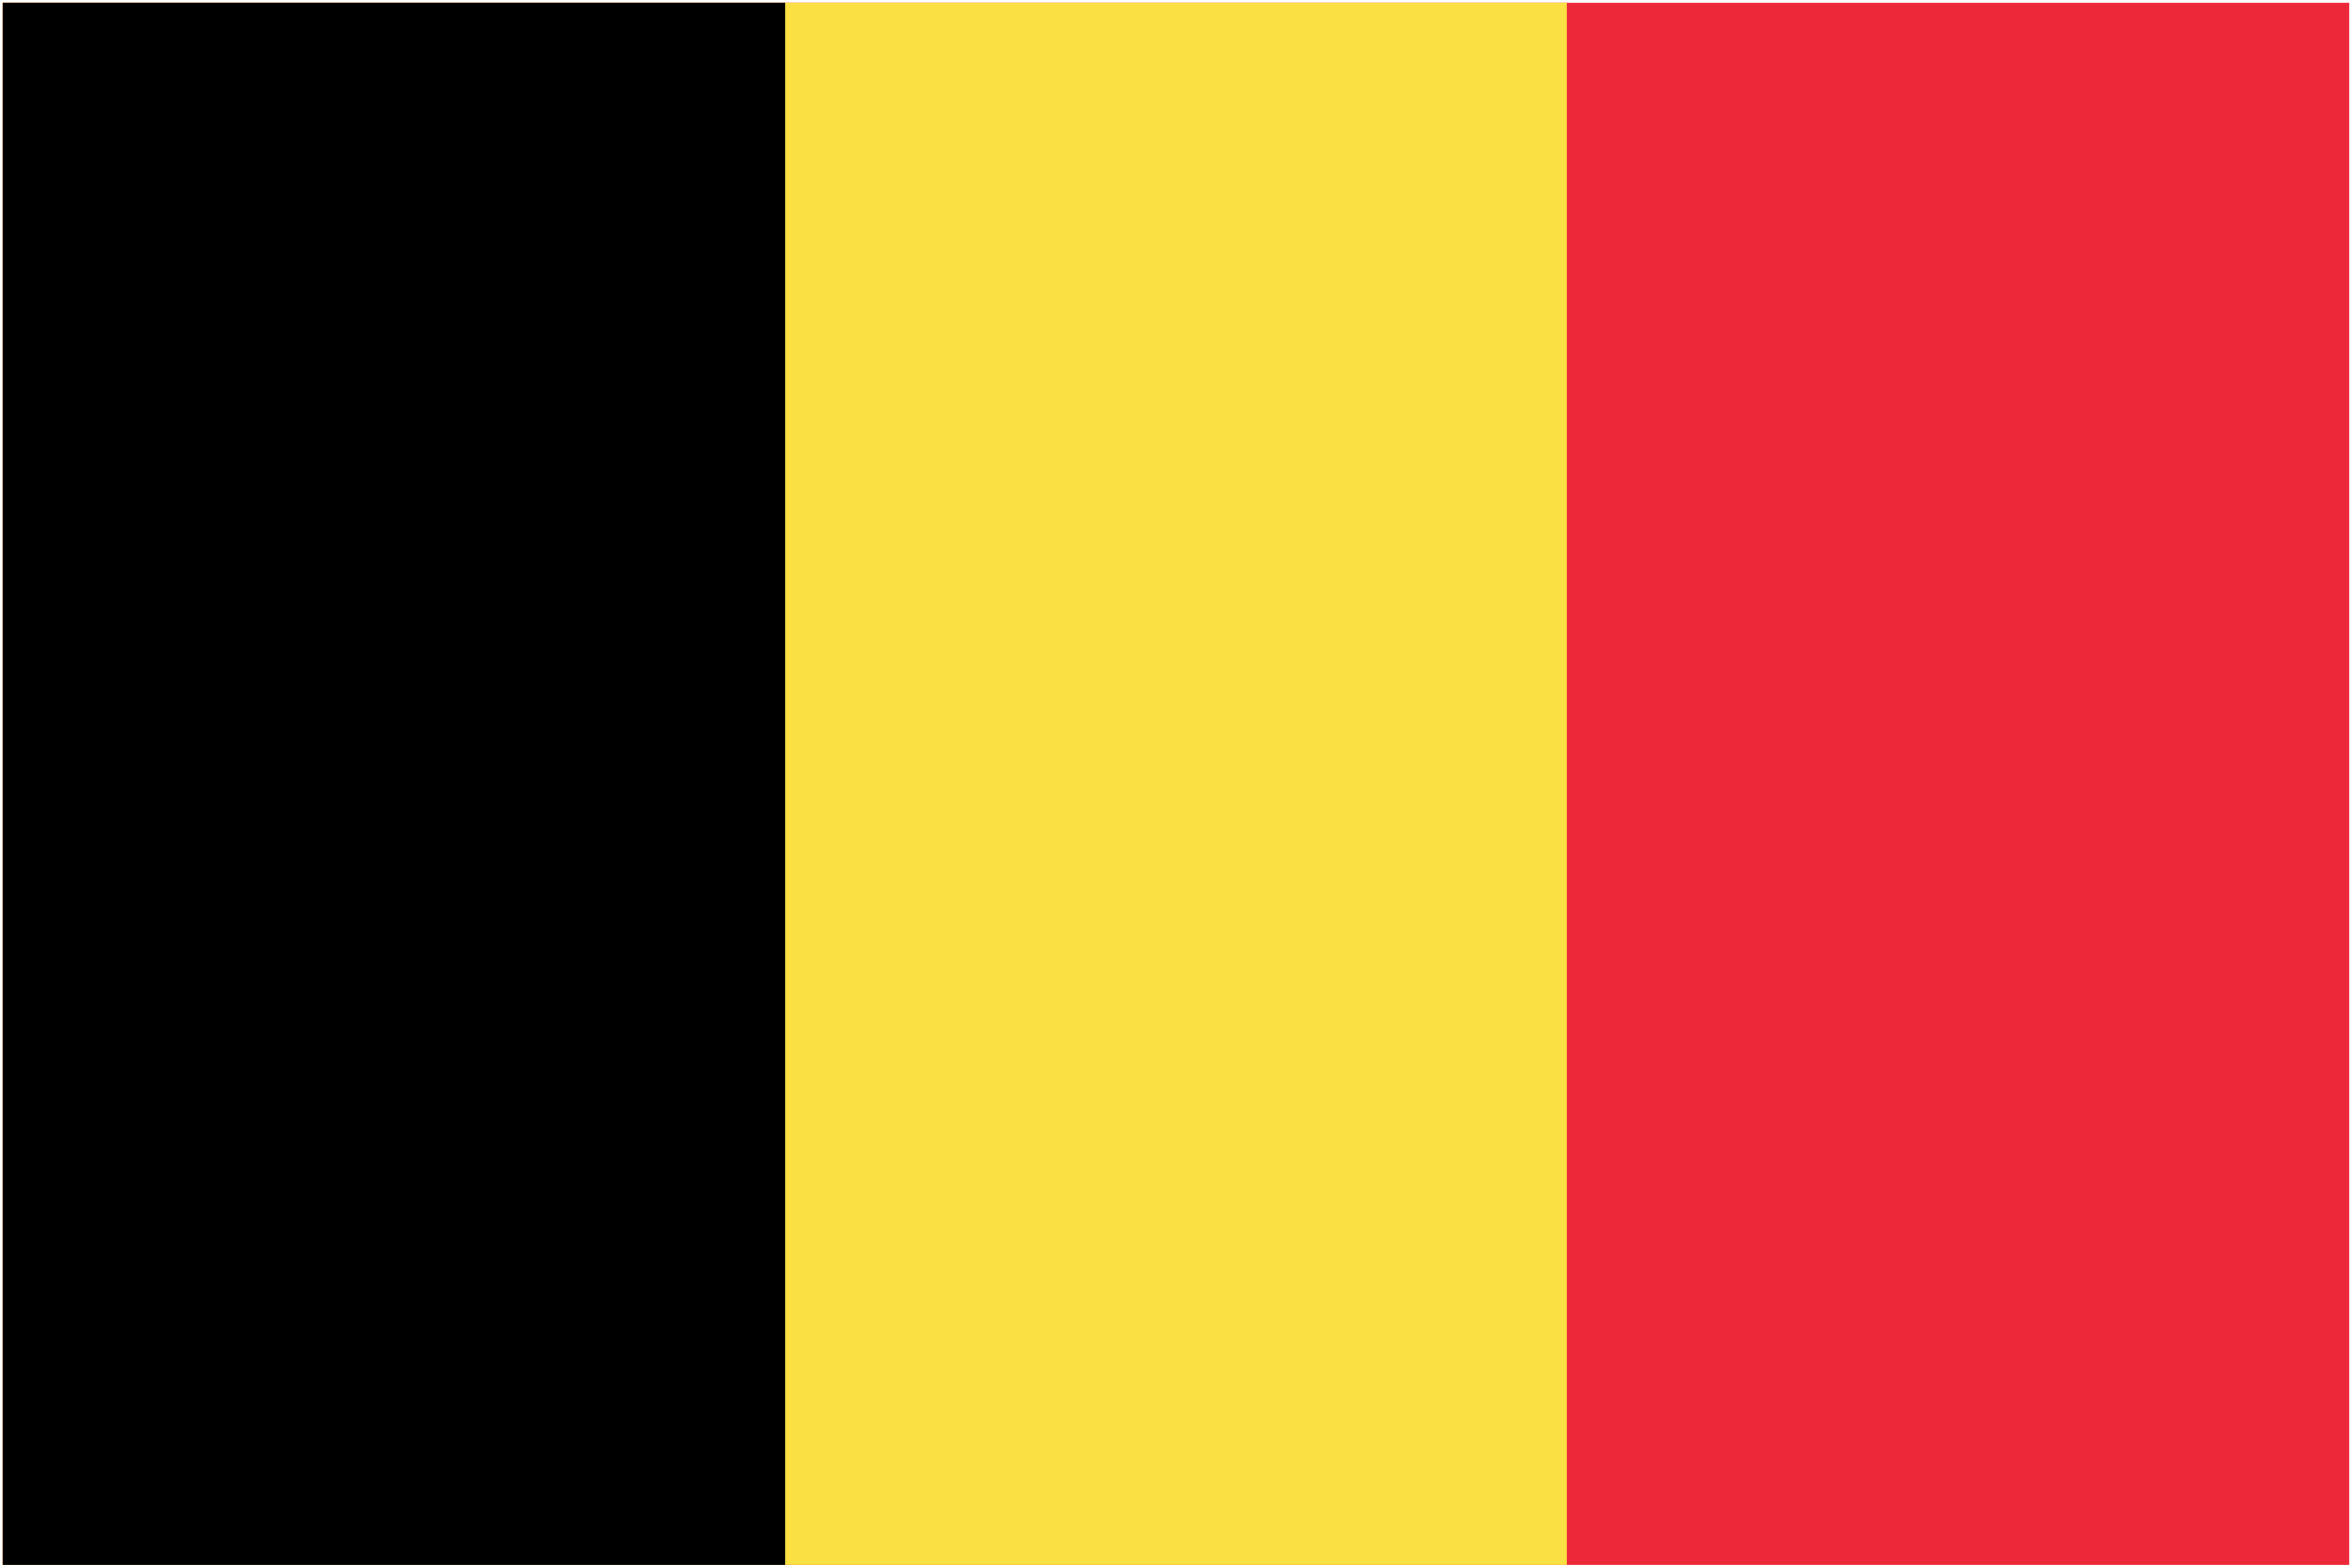 <?xml version="1.0" encoding="UTF-8"?>

<svg version="1.2" baseProfile="tiny" width="90mm" height="60mm" viewBox="0 0 9000 6000" preserveAspectRatio="xMidYMid" fill-rule="evenodd" stroke-width="28.222" stroke-linejoin="round" xmlns="http://www.w3.org/2000/svg" xmlns:xlink="http://www.w3.org/1999/xlink" xml:space="preserve">
 <g visibility="visible" id="MasterSlide_1_Standard">
  <desc>Master slide
  </desc>
  <rect fill="none" stroke="none" x="0" y="0" width="9000" height="6000"/>
 </g>
 <g visibility="visible" id="Slide_1_page3">
  <g id="Drawing_1">
   <path fill="rgb(237,41,57)" stroke="none" d="M 4500,5990 L 10,5990 10,10 8990,10 8990,5990 4500,5990 Z"/>
   <path fill="rgb(250,224,66)" stroke="none" d="M 3003,5990 L 10,5990 10,10 5997,10 5997,5990 3003,5990 Z"/>
   <path fill="rgb(0,0,0)" stroke="none" d="M 1507,5990 L 10,5990 10,10 3003,10 3003,5990 1507,5990 Z"/>
   <rect fill="none" stroke="none" x="-4" y="-4" width="9009" height="6009"/>
   <rect fill="none" stroke="none" x="0" y="0" width="9001" height="6001"/>
  </g>
 </g>
</svg>